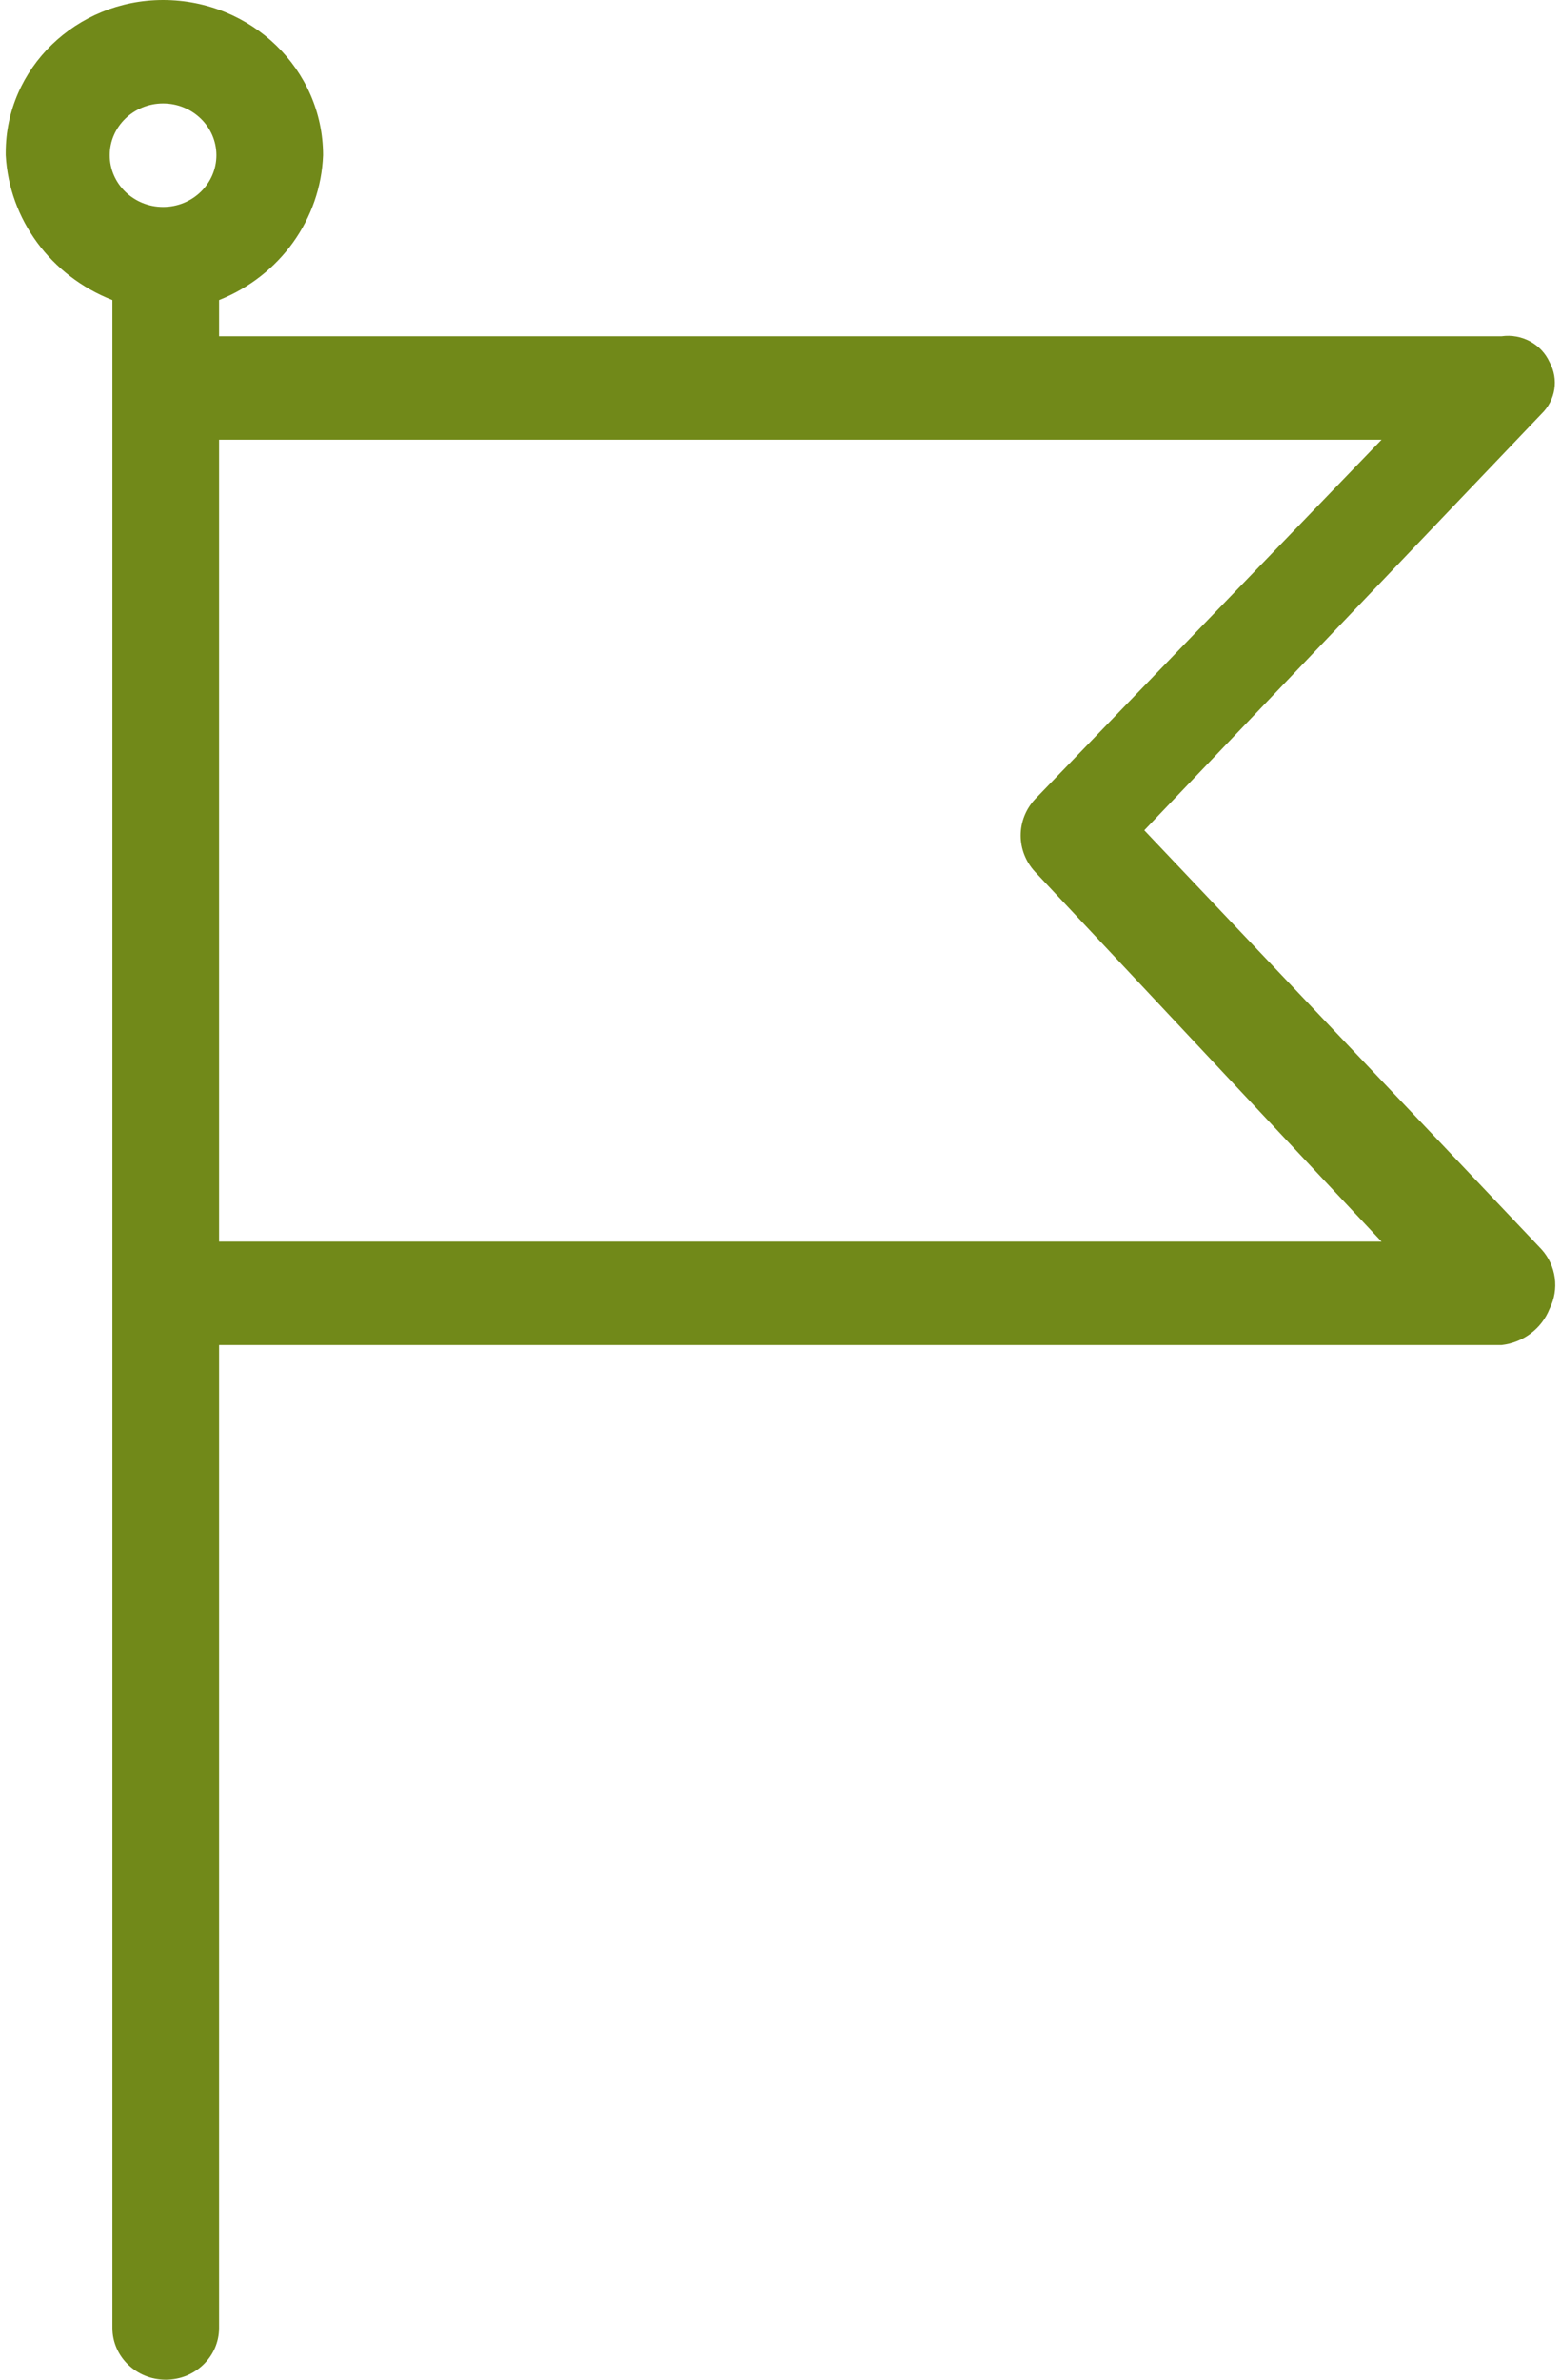 <svg width="21" height="32" viewBox="0 0 21 32" fill="none" xmlns="http://www.w3.org/2000/svg">
    <path d="M20.738 16.8L15.394 11.165L20.738 5.565C20.928 5.381 20.972 5.099 20.846 4.87C20.736 4.626 20.472 4.484 20.2 4.522L2.947 4.522L2.947 4.035C3.767 3.708 4.314 2.946 4.346 2.087C4.346 0.934 3.382 3.03429e-07 2.194 1.99514e-07C1.025 -0 0.077 0.918 0.077 2.052C0.077 2.064 0.077 2.075 0.077 2.087C0.124 2.952 0.684 3.711 1.512 4.035L1.512 31.304C1.512 31.689 1.833 32 2.23 32C2.626 32 2.947 31.689 2.947 31.304L2.947 18.087L20.2 18.087C20.492 18.054 20.741 17.866 20.846 17.6C20.979 17.337 20.937 17.021 20.738 16.8ZM2.194 2.783C1.798 2.783 1.476 2.471 1.476 2.087C1.476 1.703 1.798 1.391 2.194 1.391C2.59 1.391 2.911 1.703 2.911 2.087C2.911 2.471 2.59 2.783 2.194 2.783ZM2.947 16.696L2.947 5.913L18.586 5.913L13.923 10.748C13.667 11.025 13.667 11.444 13.923 11.722L18.586 16.696L2.947 16.696L2.947 16.696Z" fill="#718919"/>
</svg>